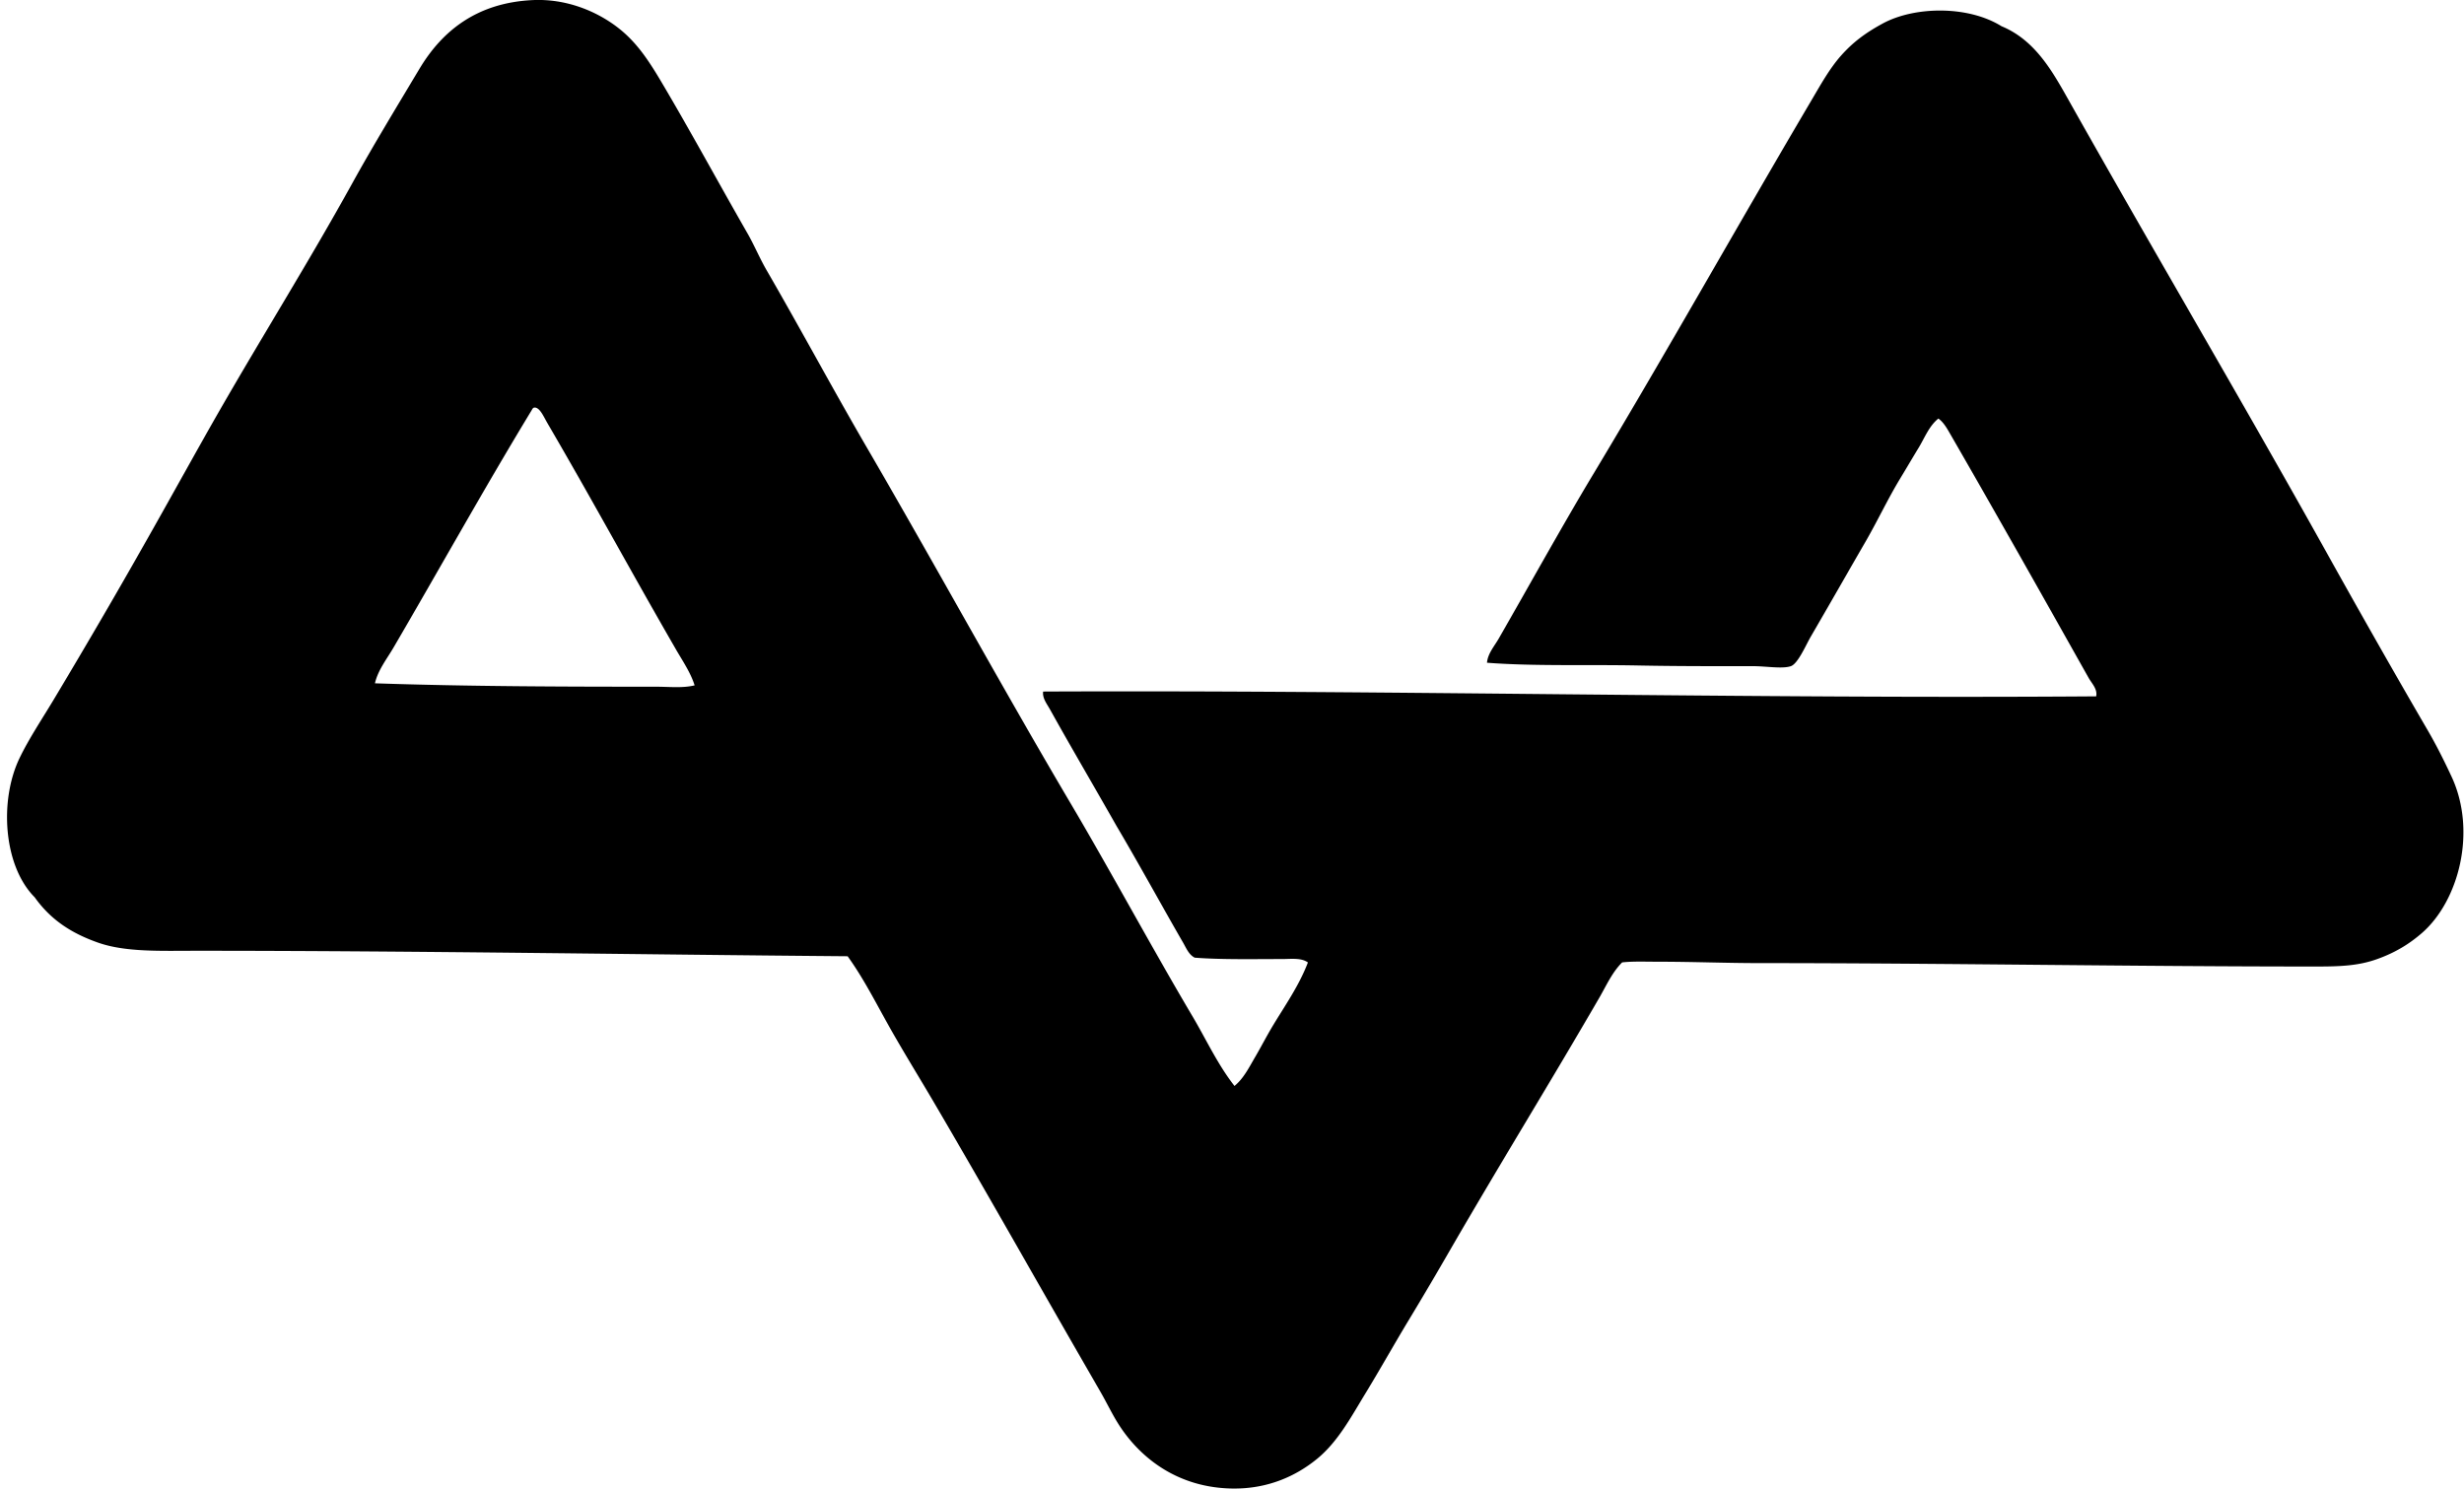 <svg xmlns="http://www.w3.org/2000/svg" width="331" height="200" fill="none" viewBox="0 0 331 200">
  <path fill="#000" fill-rule="evenodd" d="M165.836 145.904c1.234-1.016 1.967-2.509 2.765-3.872.81-1.386 1.565-2.855 2.396-4.239 1.647-2.734 3.534-5.412 4.701-8.48-.901-.655-2.246-.459-3.501-.459-3.746 0-8.189.091-11.703-.185-.796-.391-1.149-1.303-1.566-2.026-2.934-5.072-5.919-10.565-8.94-15.668-2.93-5.175-6.002-10.379-8.94-15.665-.407-.731-1.035-1.494-.921-2.395 46.3-.214 94.686.995 141.457.644.214-.975-.594-1.735-1.014-2.489-6.123-10.891-12.322-21.9-18.615-32.806-.407-.704-.871-1.537-1.565-2.027-1.269 1.024-1.843 2.609-2.673 3.962-.836 1.36-1.65 2.765-2.489 4.146-1.656 2.737-3.03 5.689-4.7 8.57-2.344 4.048-4.774 8.317-7.28 12.626-.655 1.126-1.716 3.63-2.672 3.962-1.13.391-3.351 0-5.069 0-5.244.004-10.241.011-15.389-.09-6.929-.14-13.999.117-20.365-.37.106-1.235.974-2.199 1.566-3.227 4.203-7.3 8.321-14.799 12.716-22.115 10.018-16.673 19.336-33.322 29.306-50.226 1.218-2.063 2.433-4.263 3.964-5.992 1.625-1.83 3.331-3.087 5.621-4.33 4.209-2.283 11.383-2.458 15.943.368 4.502 1.86 6.813 6.01 9.032 9.952 11.321 20.134 23.198 40.239 34.465 60.452 4.552 8.167 9.121 16.23 13.731 24.144 1.166 1.999 2.236 4.141 3.227 6.266 3.436 7.376.964 16.715-3.964 21.011-1.804 1.573-3.705 2.678-5.99 3.501-2.497.904-4.907 1.016-8.294 1.012-24.828 0-49.169-.451-74.645-.459-4.564 0-9.025-.185-13.639-.185-1.631 0-3.503-.075-4.883.091-1.336 1.326-2.121 3.109-3.041 4.702-6.518 11.259-13.395 22.393-19.999 33.818a549.777 549.777 0 0 1-5.712 9.679c-1.922 3.181-3.754 6.472-5.715 9.678-1.951 3.189-3.696 6.527-6.543 8.846-2.79 2.275-6.605 4.052-11.427 3.962-7.028-.127-11.998-3.841-14.928-8.202-1.013-1.502-1.801-3.216-2.767-4.883-7.612-13.153-14.853-26.08-22.484-39.073-1.905-3.242-3.871-6.42-5.715-9.678-1.839-3.251-3.512-6.624-5.714-9.678h-.185c-28.534-.238-57.86-.731-86.994-.735-5.107-.004-9.78.222-13.546-1.107-3.669-1.299-6.37-3.121-8.48-6.08-4.193-4.211-4.783-12.995-2.027-18.708 1.264-2.62 2.97-5.17 4.517-7.742a982.116 982.116 0 0 0 13.453-23.132c2.886-5.11 5.888-10.57 8.755-15.574 5.83-10.17 12.137-20.225 17.969-30.78 2.732-4.944 5.903-10.166 9.032-15.39C59.46 4.052 64.136.397 71.472.017c4.588-.237 8.674 1.494 11.52 3.686 2.88 2.217 4.578 5.129 6.545 8.48 3.827 6.526 7.264 12.882 10.873 19.165.924 1.612 1.645 3.355 2.582 4.974 4.558 7.874 8.942 16.053 13.546 23.961 9.158 15.733 17.992 31.926 27.277 47.646 5.597 9.478 10.793 19.186 16.403 28.66 1.843 3.125 3.374 6.462 5.618 9.316ZM71.47 55.036c-6.41 10.552-12.414 21.378-18.615 31.981-.894 1.53-2.082 3.012-2.487 4.79 12.44.422 25.297.459 37.785.459 1.74 0 3.531.21 5.159-.182-.536-1.718-1.595-3.25-2.487-4.793C84.95 77.127 79.448 66.957 73.5 56.787c-.484-.83-1.016-2.117-1.75-2.026a.465.465 0 0 0-.28.275Z" clip-rule="evenodd"/>
</svg>

